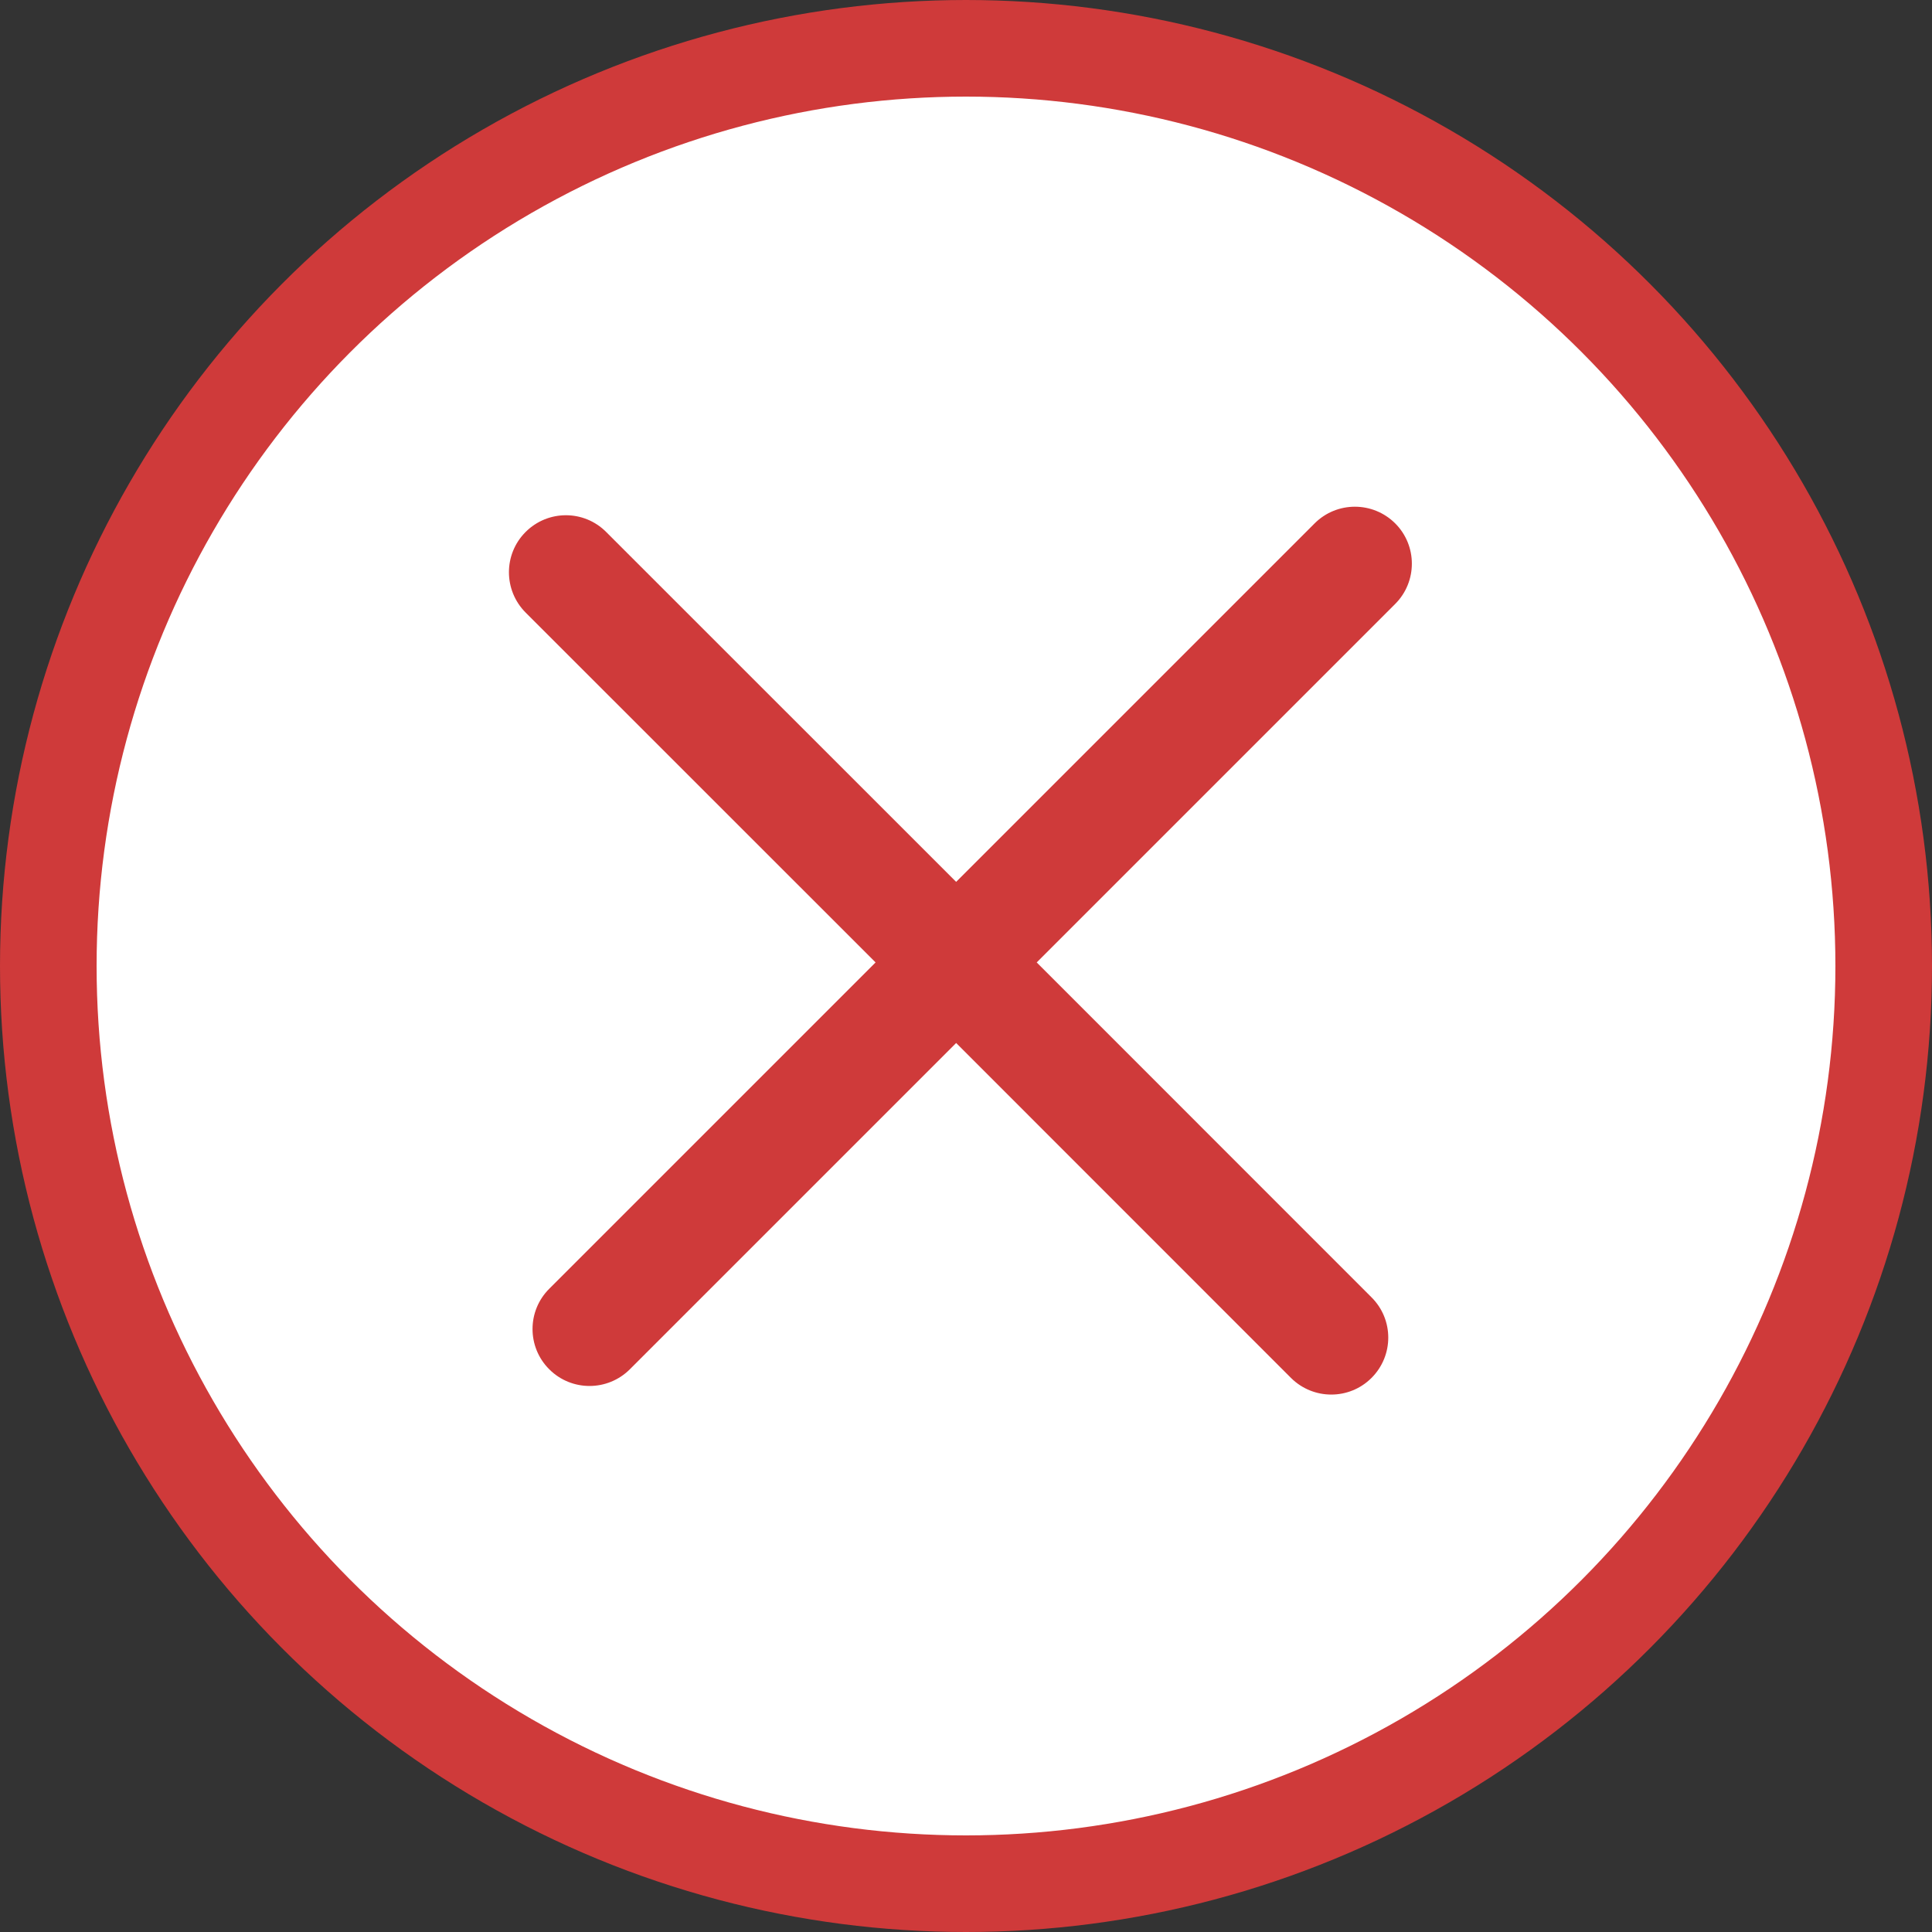 <svg width="20" height="20" viewBox="0 0 20 20" fill="none" xmlns="http://www.w3.org/2000/svg">
<rect x="0" y="0" width="20" height="20" fill="#333333" stroke="none"/>
<circle cx="10" cy="10" r="9.5" fill="white" stroke="#CF3A3A"/>
<path fill-rule="evenodd" clip-rule="evenodd" d="M14.443 5.418C14.212 5.188 13.839 5.188 13.609 5.418L9.898 9.129L6.275 5.507C6.045 5.276 5.672 5.276 5.441 5.507C5.211 5.737 5.211 6.11 5.441 6.341L9.064 9.963L5.686 13.341C5.455 13.571 5.455 13.945 5.686 14.175C5.916 14.405 6.289 14.405 6.52 14.175L9.898 10.797L13.364 14.264C13.595 14.494 13.968 14.494 14.198 14.264C14.429 14.033 14.429 13.66 14.198 13.43L10.732 9.963L14.443 6.252C14.673 6.022 14.673 5.648 14.443 5.418Z" fill="#CF3A3A"/>
</svg>
